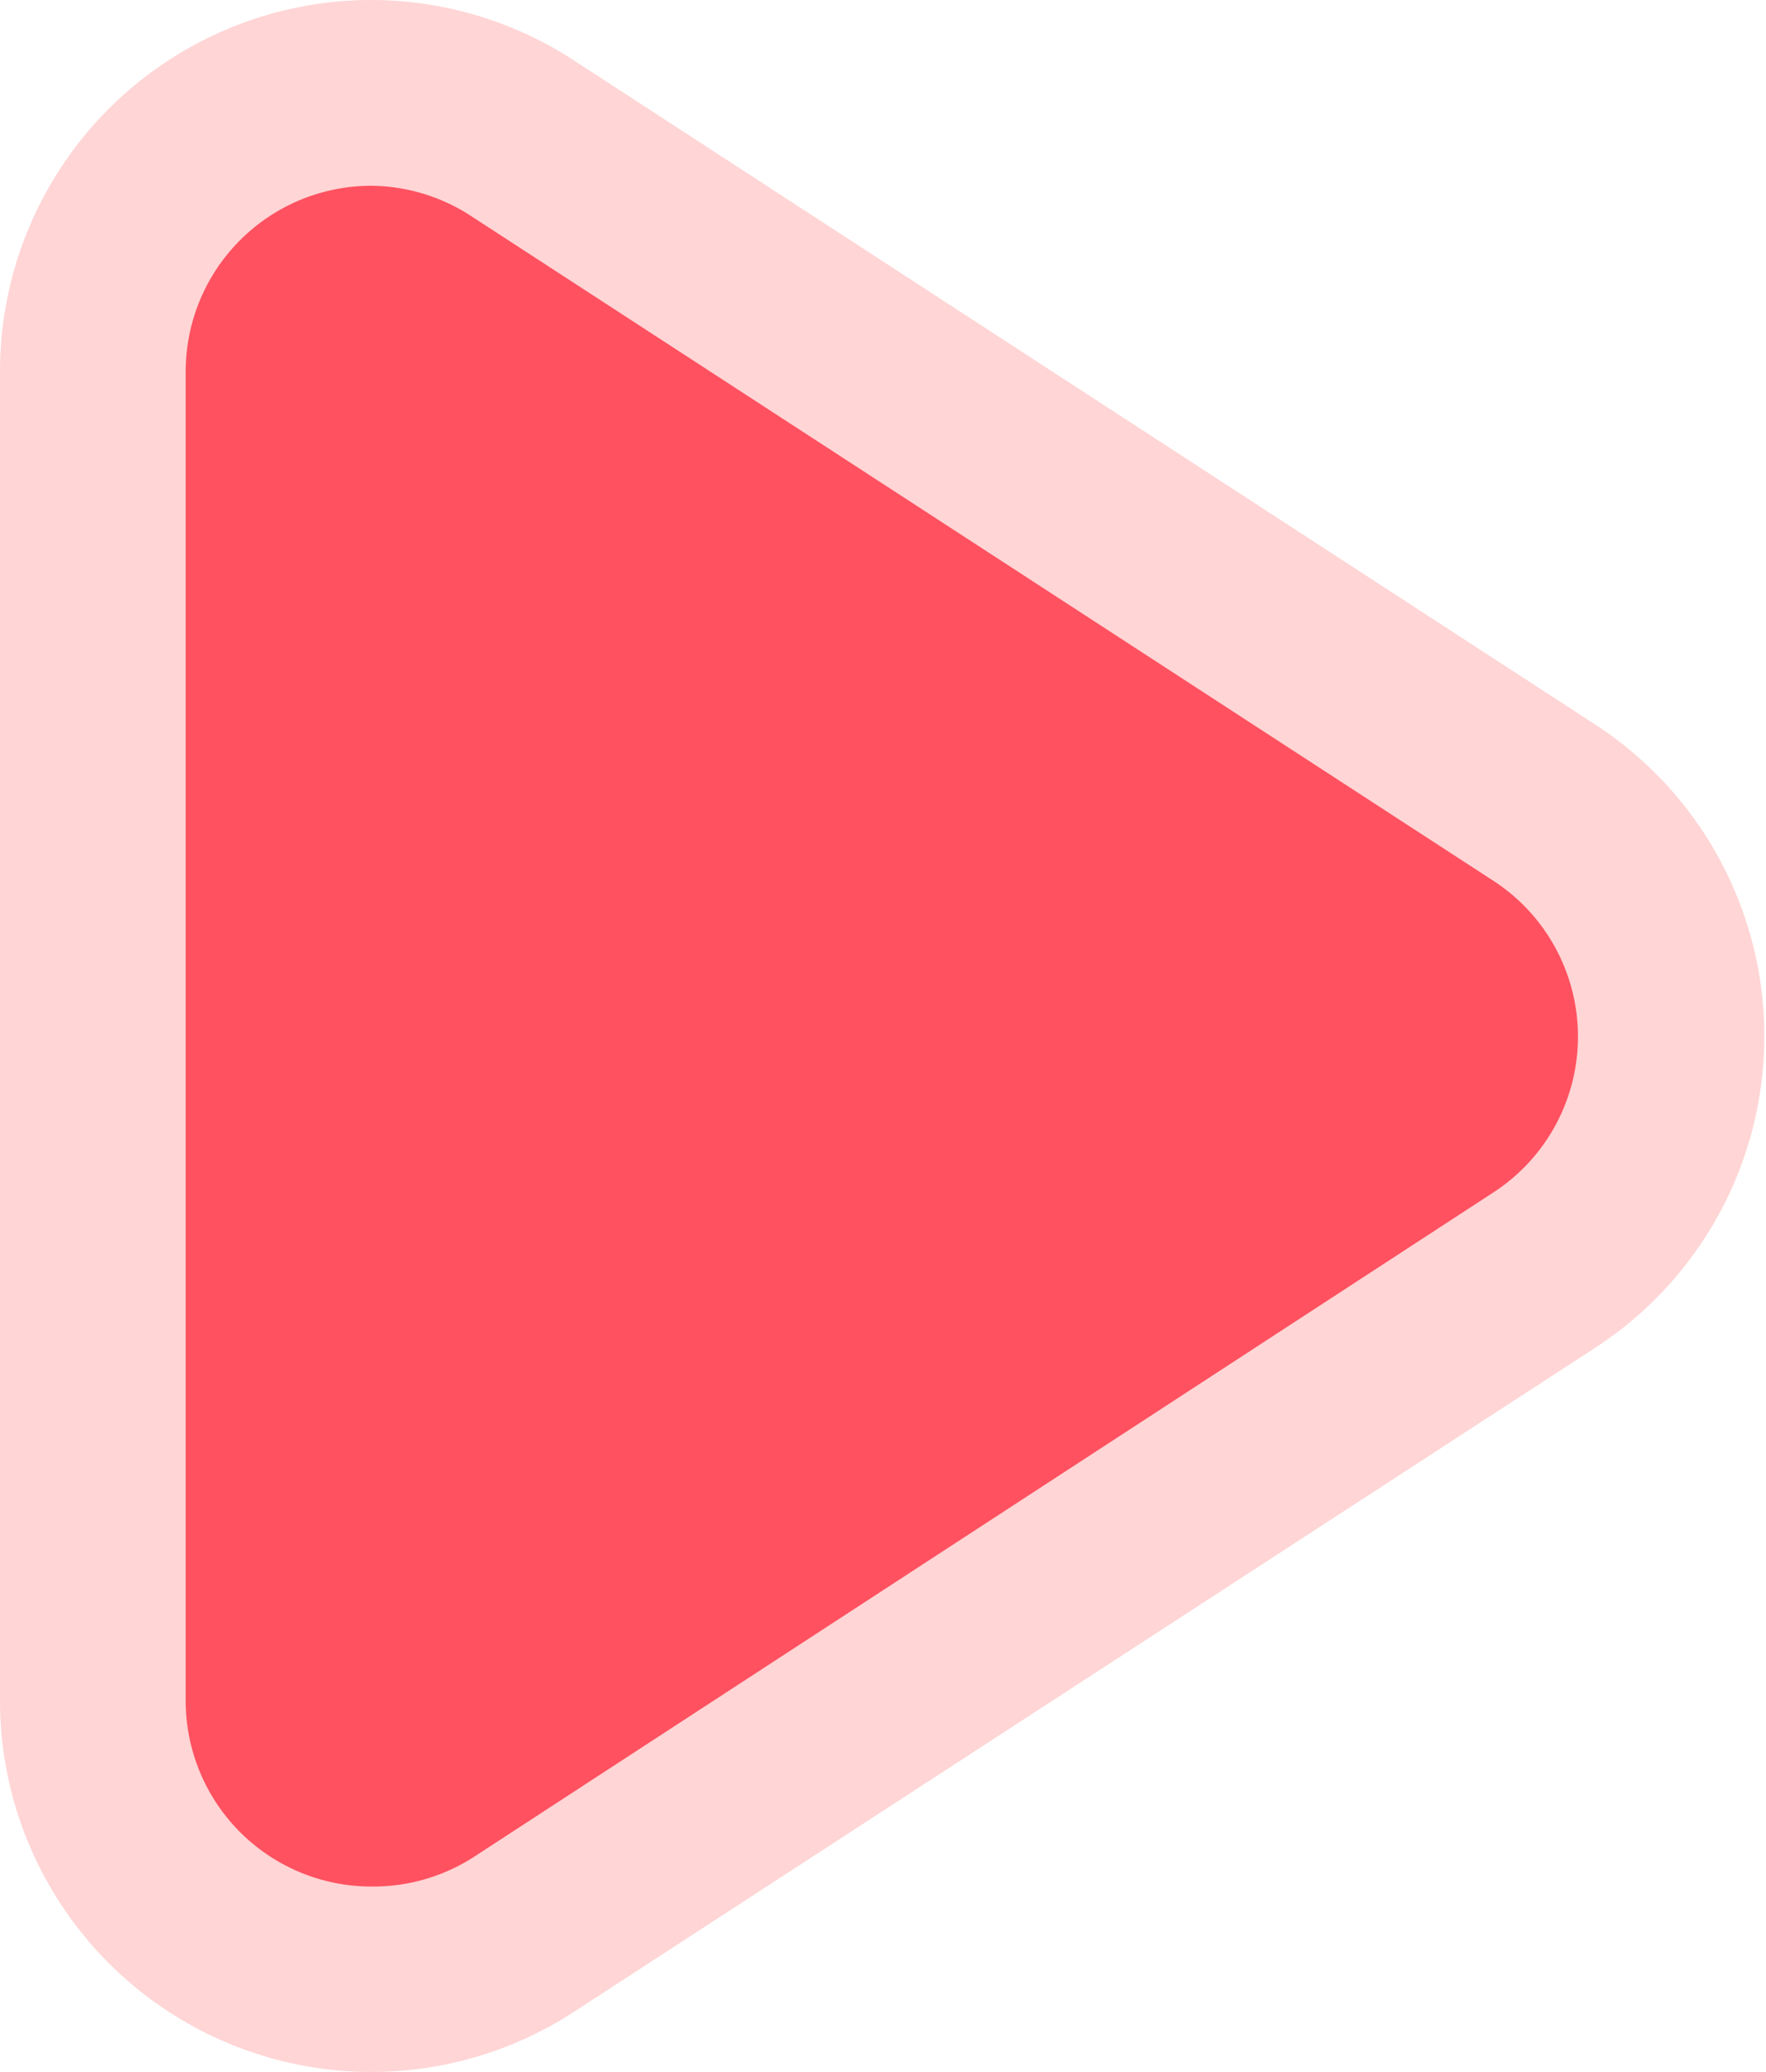 <svg id="图层_1" data-name="图层 1" xmlns="http://www.w3.org/2000/svg" viewBox="0 0 19.02 22.31"><defs><style>.cls-1{fill:#ff5160;}.cls-2{fill:#ffd5d5;}</style></defs><title>ic_画板 21</title><path class="cls-1" d="M4,21.31a3,3,0,0,1-3-3V4A3,3,0,0,1,5.63,1.49l11,7.15a3,3,0,0,1,0,5l-11,7.15A3,3,0,0,1,4,21.31Z"/><path class="cls-2" d="M4,2a2,2,0,0,1,1.08.33l11,7.15a2,2,0,0,1,0,3.36L5.09,20A2,2,0,0,1,4,20.31a2,2,0,0,1-2-2V4A2,2,0,0,1,4,2M4,0A4,4,0,0,0,0,4v14.3a4,4,0,0,0,6.18,3.36l11-7.15a4,4,0,0,0,0-6.71L6.18.65A4,4,0,0,0,4,0Z"/></svg>